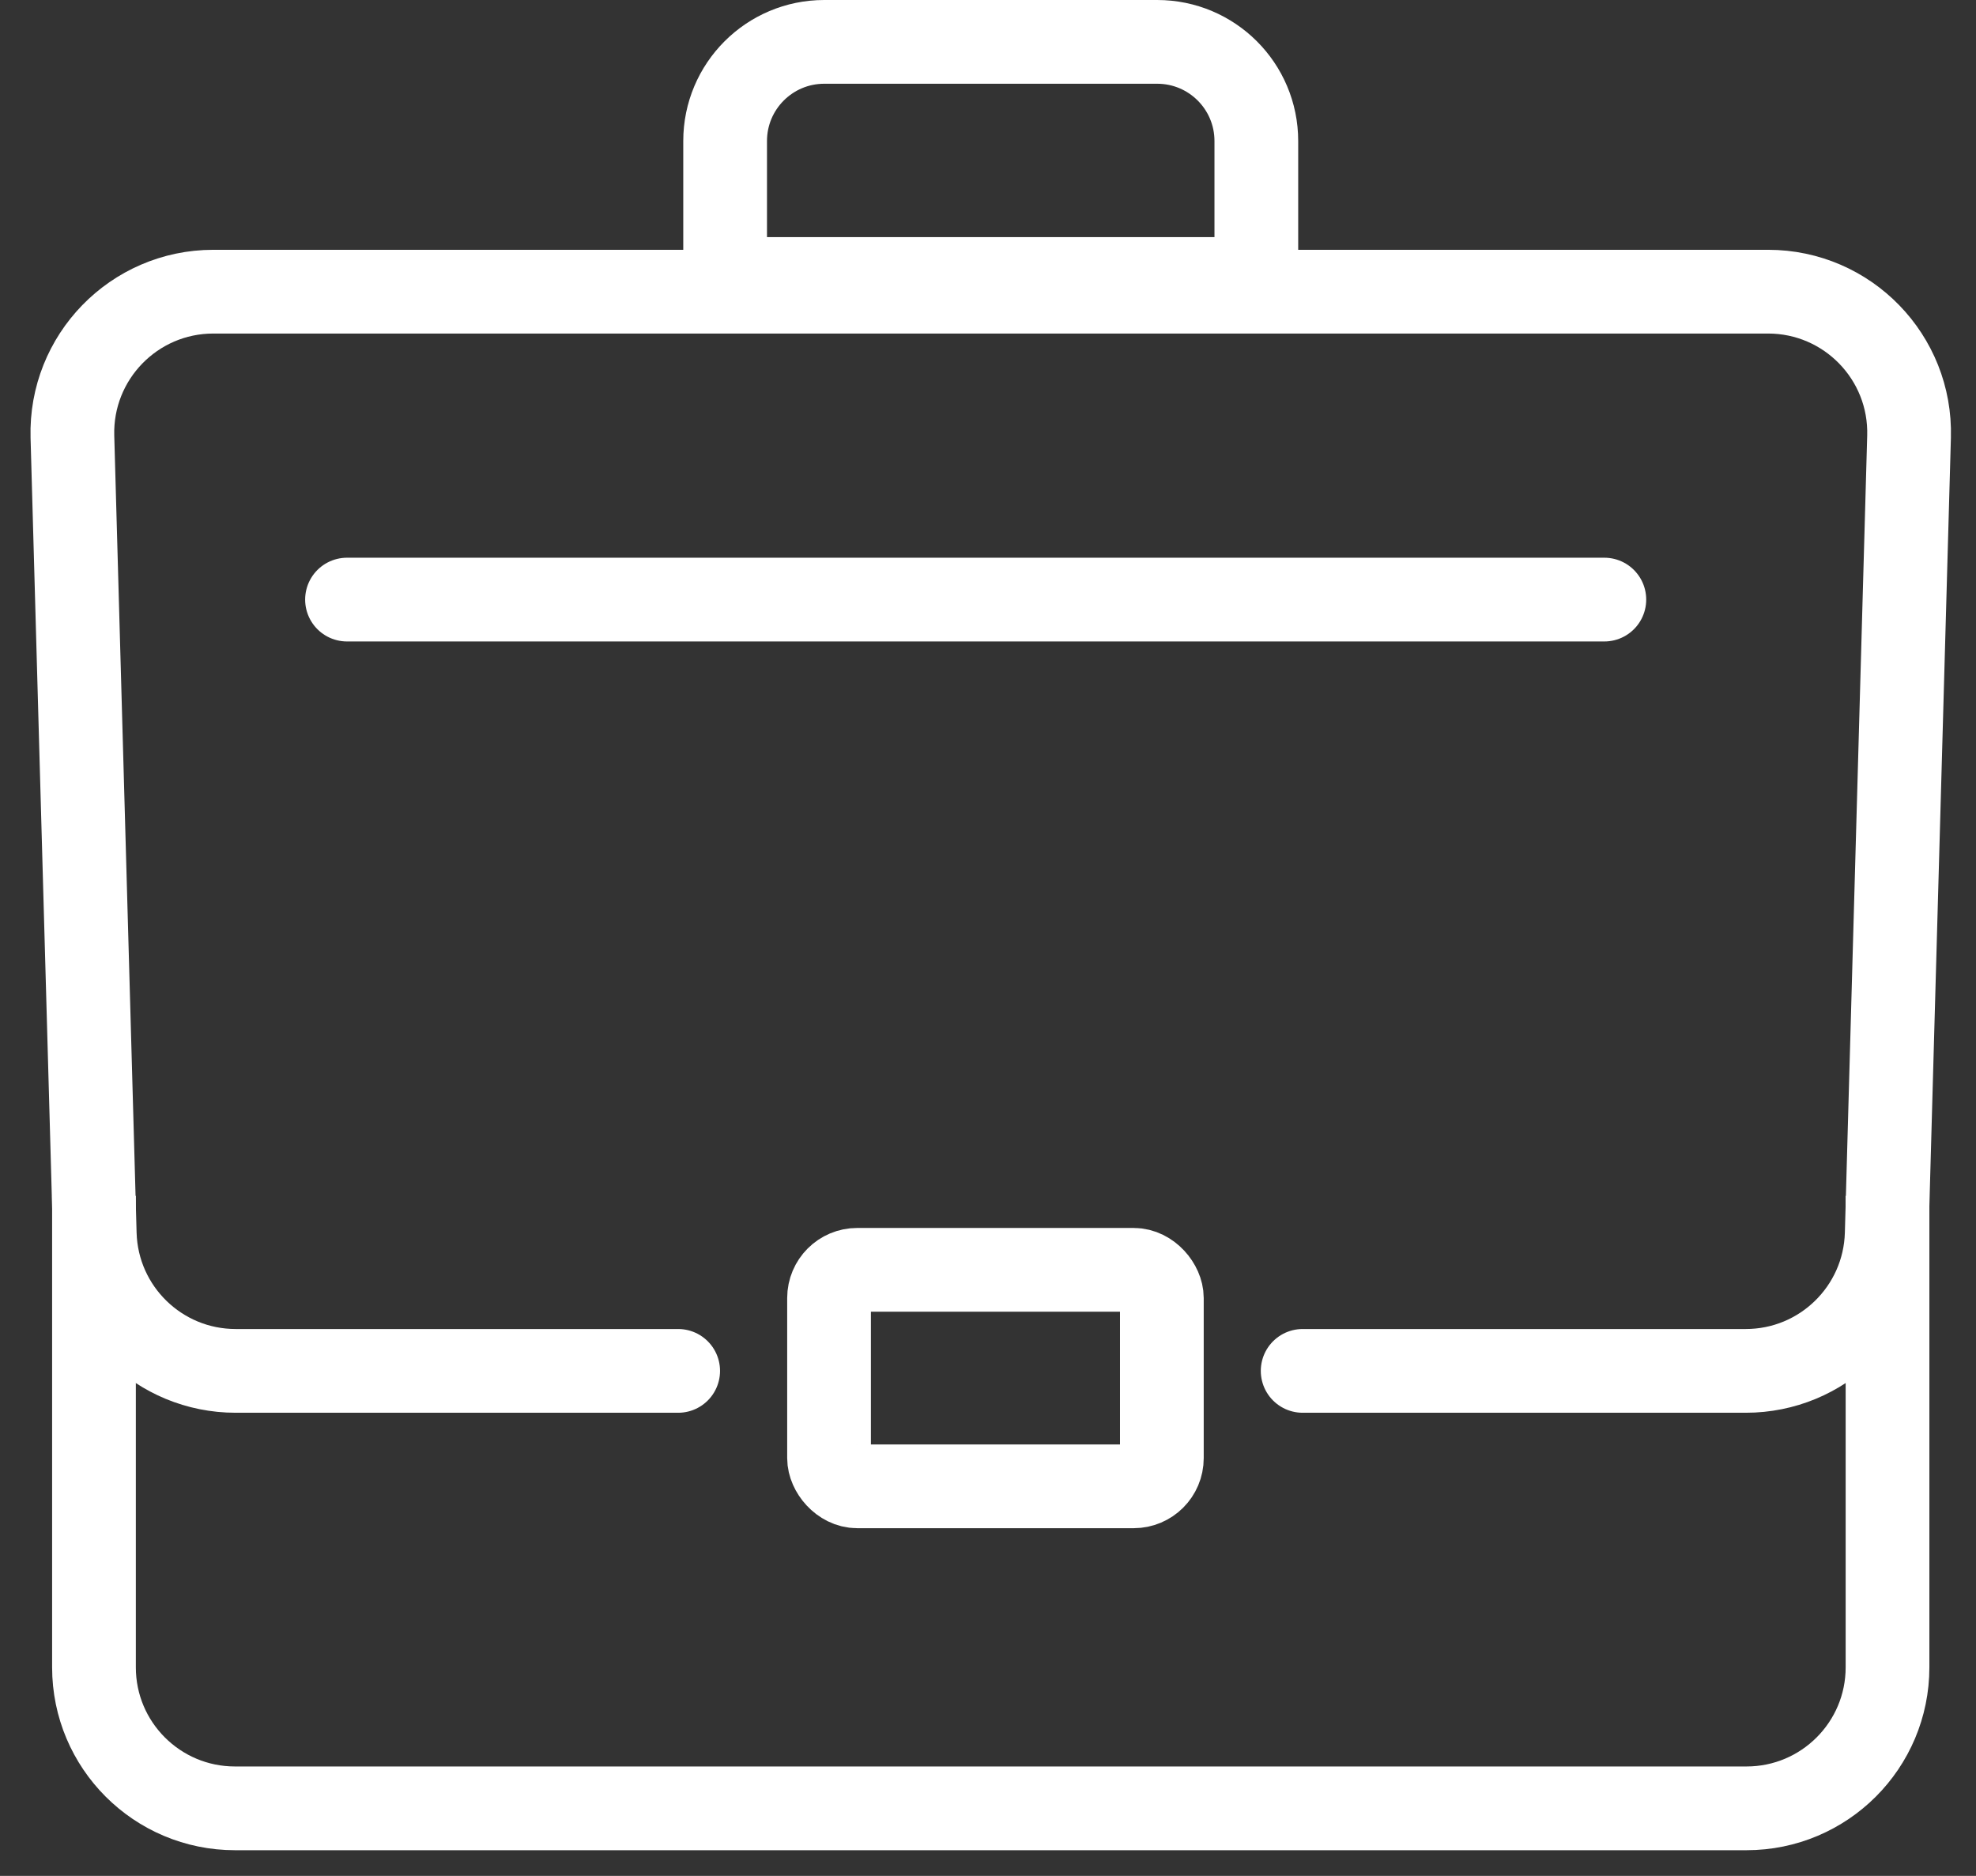 <svg width="59" height="56" viewBox="0 0 59 56" fill="none" xmlns="http://www.w3.org/2000/svg">
<rect x="0" y="0" width="59" height="56" fill="#333333" stroke="none"/>
<path d="M10.361 17.899H47.903" stroke="white" stroke-width="2.5" stroke-linecap="round"/>
<path d="M20.249 40.924H7.037C4.758 40.924 2.893 39.11 2.829 36.832L2.162 13.035C2.096 10.665 3.999 8.707 6.37 8.707H29.582H52.793C55.164 8.707 57.068 10.665 57.001 13.035L56.334 36.832C56.27 39.11 54.405 40.924 52.126 40.924H38.895" stroke="white" stroke-width="2.5" stroke-linecap="round"/>
<rect x="24.754" y="37.907" width="9.937" height="6.463" rx="0.842" stroke="white" stroke-width="2.5"/>
<path d="M21.651 4.21C21.651 2.575 22.976 1.25 24.611 1.25H34.552C36.187 1.25 37.512 2.575 37.512 4.21V8.328H21.651V4.21Z" stroke="white" stroke-width="2.5"/>
<path d="M2.806 35.699V49.774C2.806 52.099 4.691 53.983 7.016 53.983H52.148C54.473 53.983 56.358 52.099 56.358 49.774V35.699" stroke="white" stroke-width="2.5"/>
</svg>
